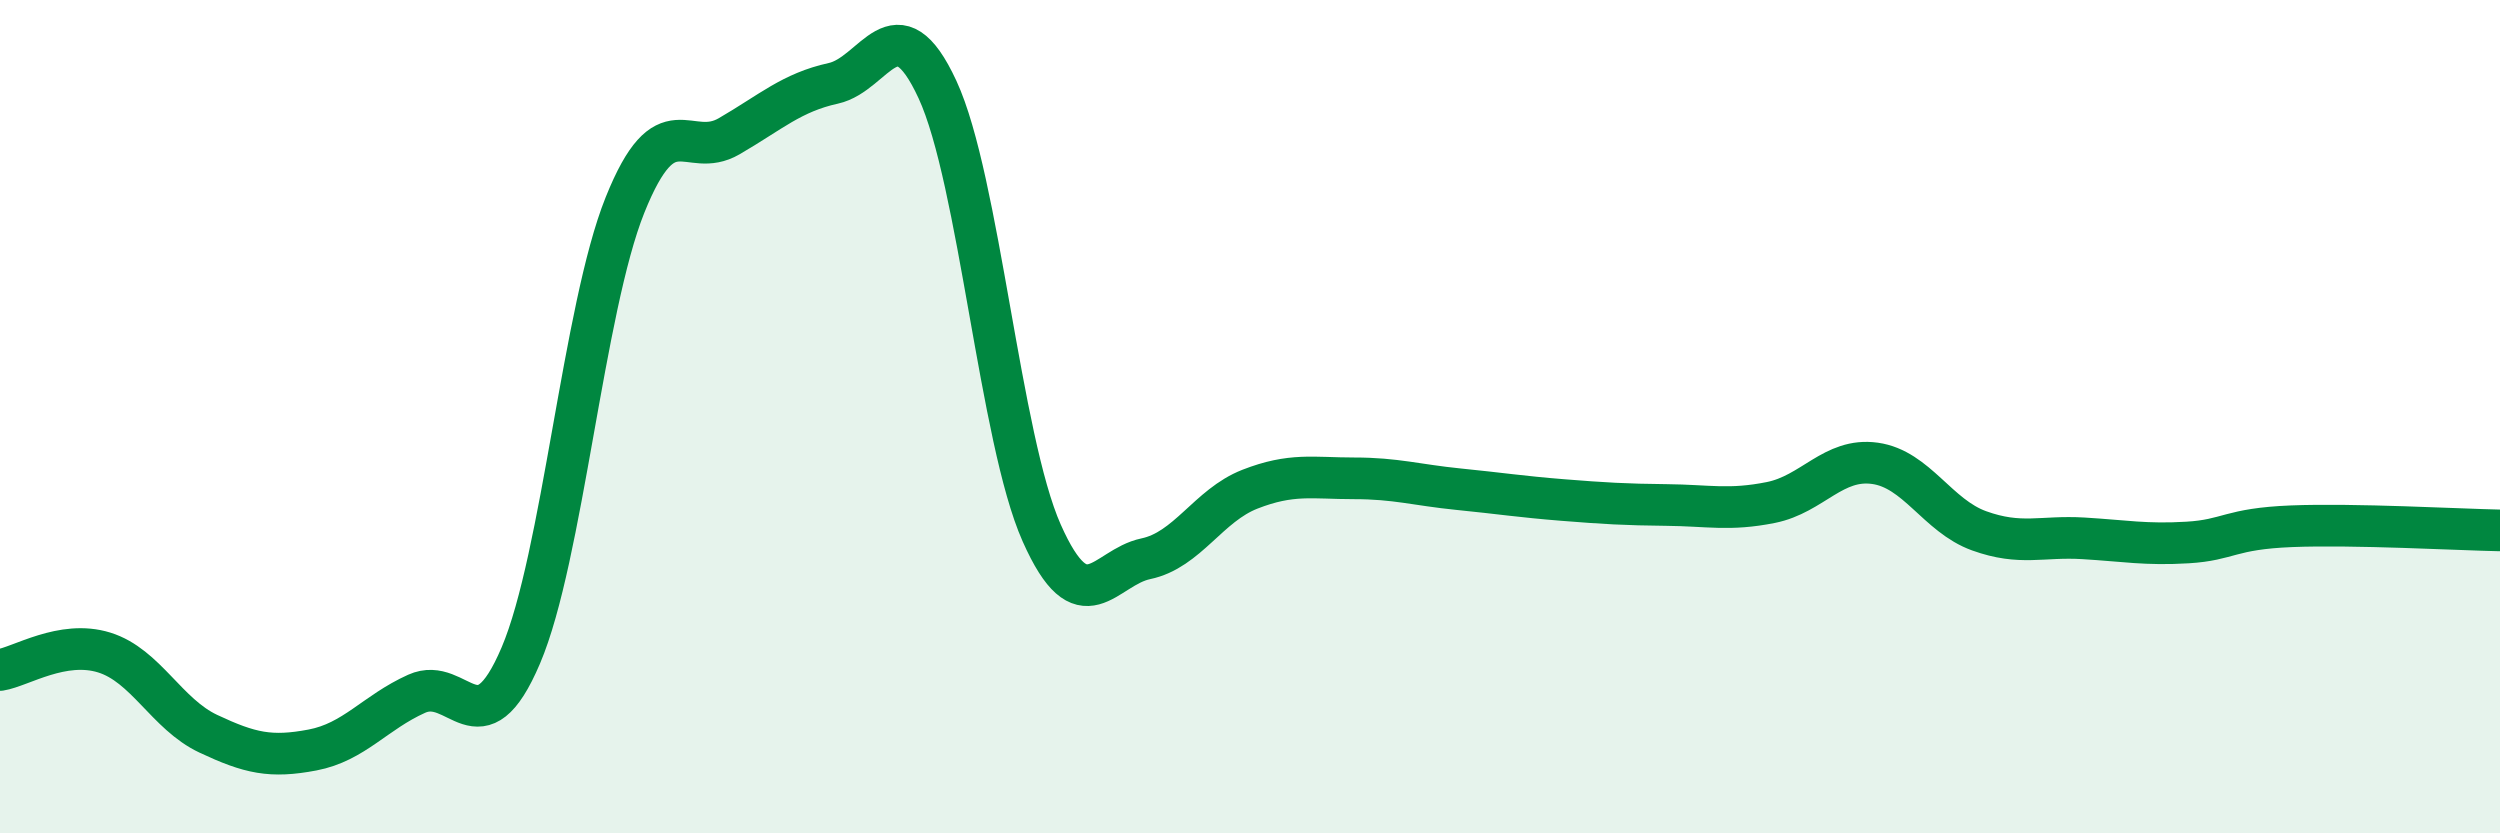 
    <svg width="60" height="20" viewBox="0 0 60 20" xmlns="http://www.w3.org/2000/svg">
      <path
        d="M 0,16.08 C 0.5,16 1.5,15.35 2.5,15.66 C 3.5,15.97 4,17.14 5,17.61 C 6,18.08 6.5,18.19 7.5,18 C 8.5,17.81 9,17.1 10,16.65 C 11,16.2 11.5,18.08 12.5,15.73 C 13.5,13.38 14,7.41 15,4.92 C 16,2.43 16.5,3.85 17.5,3.27 C 18.5,2.69 19,2.22 20,2 C 21,1.78 21.5,-0.01 22.5,2.15 C 23.5,4.31 24,10.54 25,12.79 C 26,15.04 26.5,13.62 27.5,13.41 C 28.5,13.2 29,12.13 30,11.74 C 31,11.35 31.5,11.48 32.5,11.48 C 33.5,11.48 34,11.64 35,11.74 C 36,11.84 36.5,11.92 37.5,12 C 38.5,12.08 39,12.11 40,12.12 C 41,12.13 41.5,12.26 42.5,12.06 C 43.5,11.86 44,10.98 45,11.12 C 46,11.26 46.5,12.38 47.5,12.74 C 48.5,13.1 49,12.86 50,12.92 C 51,12.98 51.5,13.08 52.5,13.02 C 53.5,12.96 53.5,12.69 55,12.63 C 56.5,12.57 59,12.71 60,12.73L60 20L0 20Z"
        fill="#008740"
        opacity="0.1"
        stroke-linecap="round"
        stroke-linejoin="round"
      />
      <path
        d="M 0,16.08 C 0.5,16 1.5,15.35 2.5,15.66 C 3.5,15.97 4,17.14 5,17.61 C 6,18.08 6.5,18.19 7.5,18 C 8.5,17.81 9,17.1 10,16.65 C 11,16.2 11.5,18.08 12.5,15.73 C 13.5,13.38 14,7.41 15,4.92 C 16,2.43 16.5,3.85 17.5,3.27 C 18.5,2.69 19,2.22 20,2 C 21,1.78 21.5,-0.01 22.5,2.15 C 23.5,4.31 24,10.54 25,12.79 C 26,15.04 26.5,13.62 27.5,13.41 C 28.5,13.2 29,12.13 30,11.74 C 31,11.35 31.5,11.48 32.5,11.48 C 33.5,11.48 34,11.64 35,11.74 C 36,11.84 36.5,11.92 37.5,12 C 38.5,12.08 39,12.11 40,12.12 C 41,12.13 41.5,12.26 42.5,12.06 C 43.5,11.86 44,10.98 45,11.12 C 46,11.26 46.5,12.38 47.5,12.74 C 48.5,13.1 49,12.86 50,12.92 C 51,12.98 51.5,13.08 52.5,13.02 C 53.5,12.96 53.5,12.69 55,12.63 C 56.5,12.57 59,12.71 60,12.73"
        stroke="#008740"
        stroke-width="1"
        fill="none"
        stroke-linecap="round"
        stroke-linejoin="round"
      />
    </svg>
  